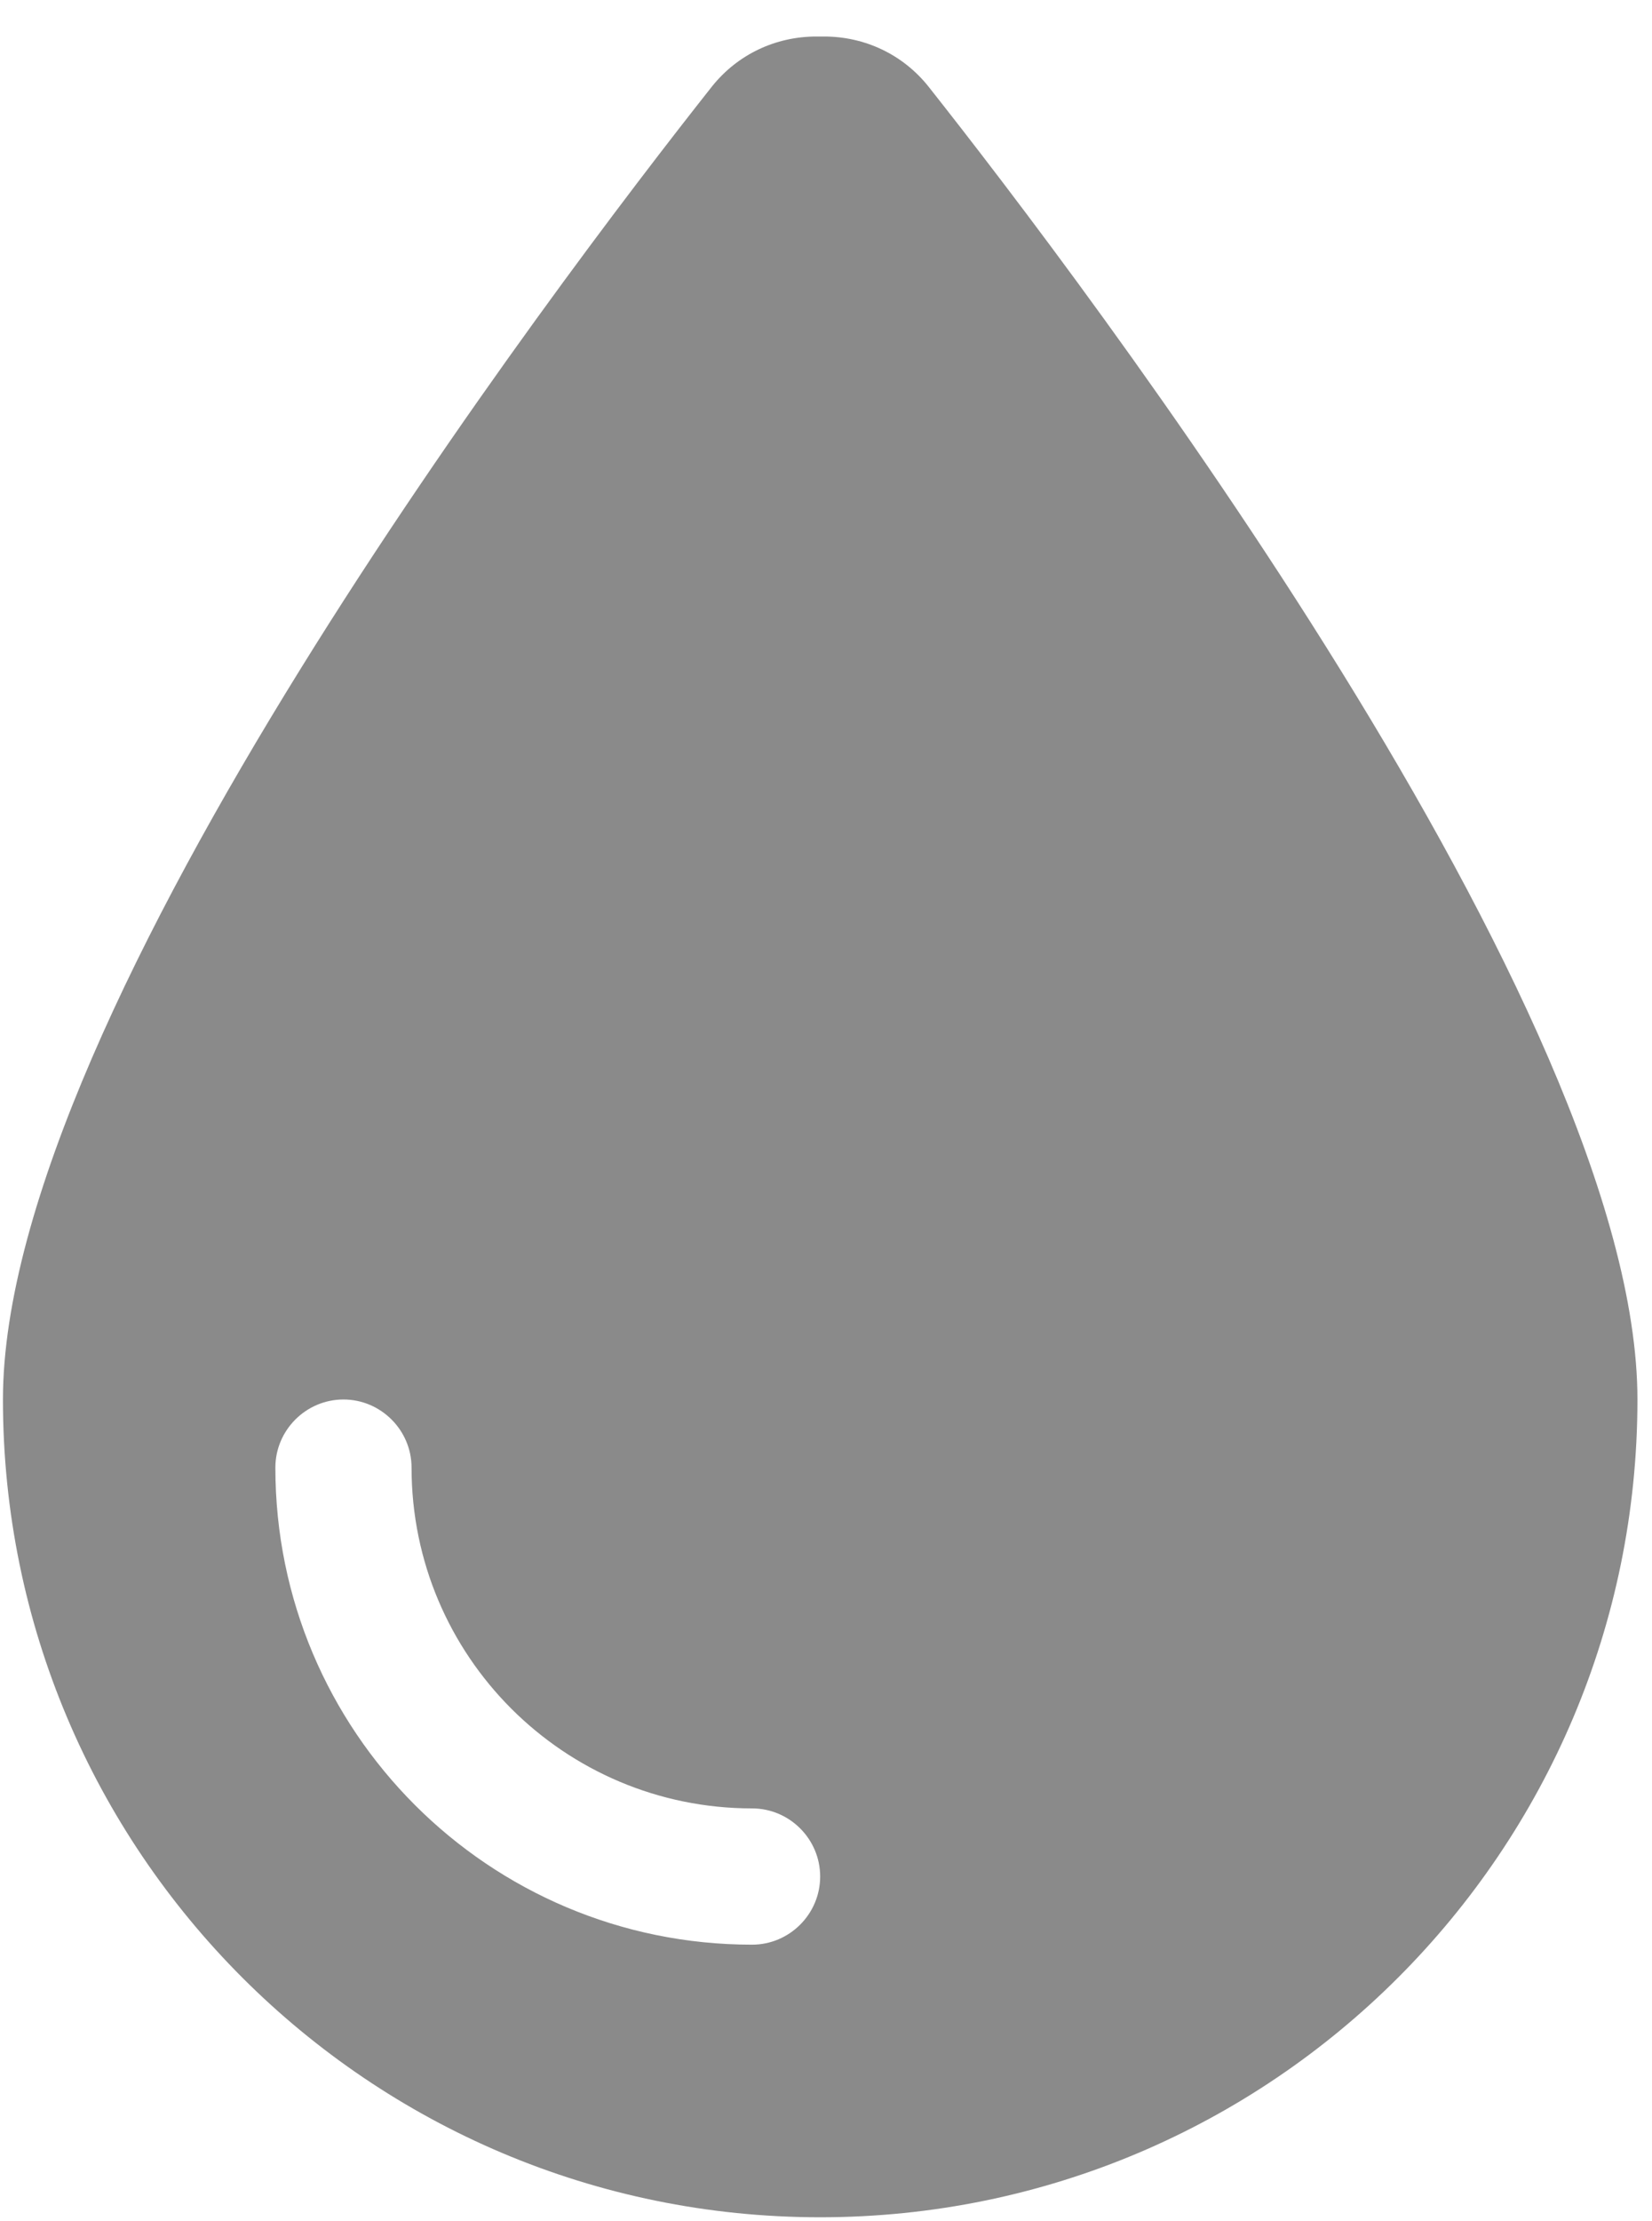 <svg width="32" height="43" viewBox="0 0 32 43" fill="none" xmlns="http://www.w3.org/2000/svg">
<g clip-path="url(#clip0_2313_524)">
<path d="M15.887 42.923C7.148 42.923 0.057 35.832 0.057 27.092C0.057 19.572 10.792 5.465 13.793 1.672C14.288 1.054 15.022 0.707 15.813 0.707H15.962C16.753 0.707 17.487 1.054 17.982 1.672C20.983 5.465 31.718 19.572 31.718 27.092C31.718 35.832 24.628 42.923 15.887 42.923ZM7.972 28.411C7.972 27.686 7.378 27.092 6.653 27.092C5.927 27.092 5.334 27.686 5.334 28.411C5.334 33.515 9.464 37.646 14.568 37.646C15.294 37.646 15.887 37.052 15.887 36.327C15.887 35.601 15.294 35.008 14.568 35.008C10.924 35.008 7.972 32.056 7.972 28.411Z" fill="#8A8A8A"/>
</g>
<defs>
<clipPath id="clip0_2313_524">
<path d="M0.057 0.707H31.718V42.923H0.057V0.707Z" fill="white"/>
</clipPath>
</defs>
</svg>
